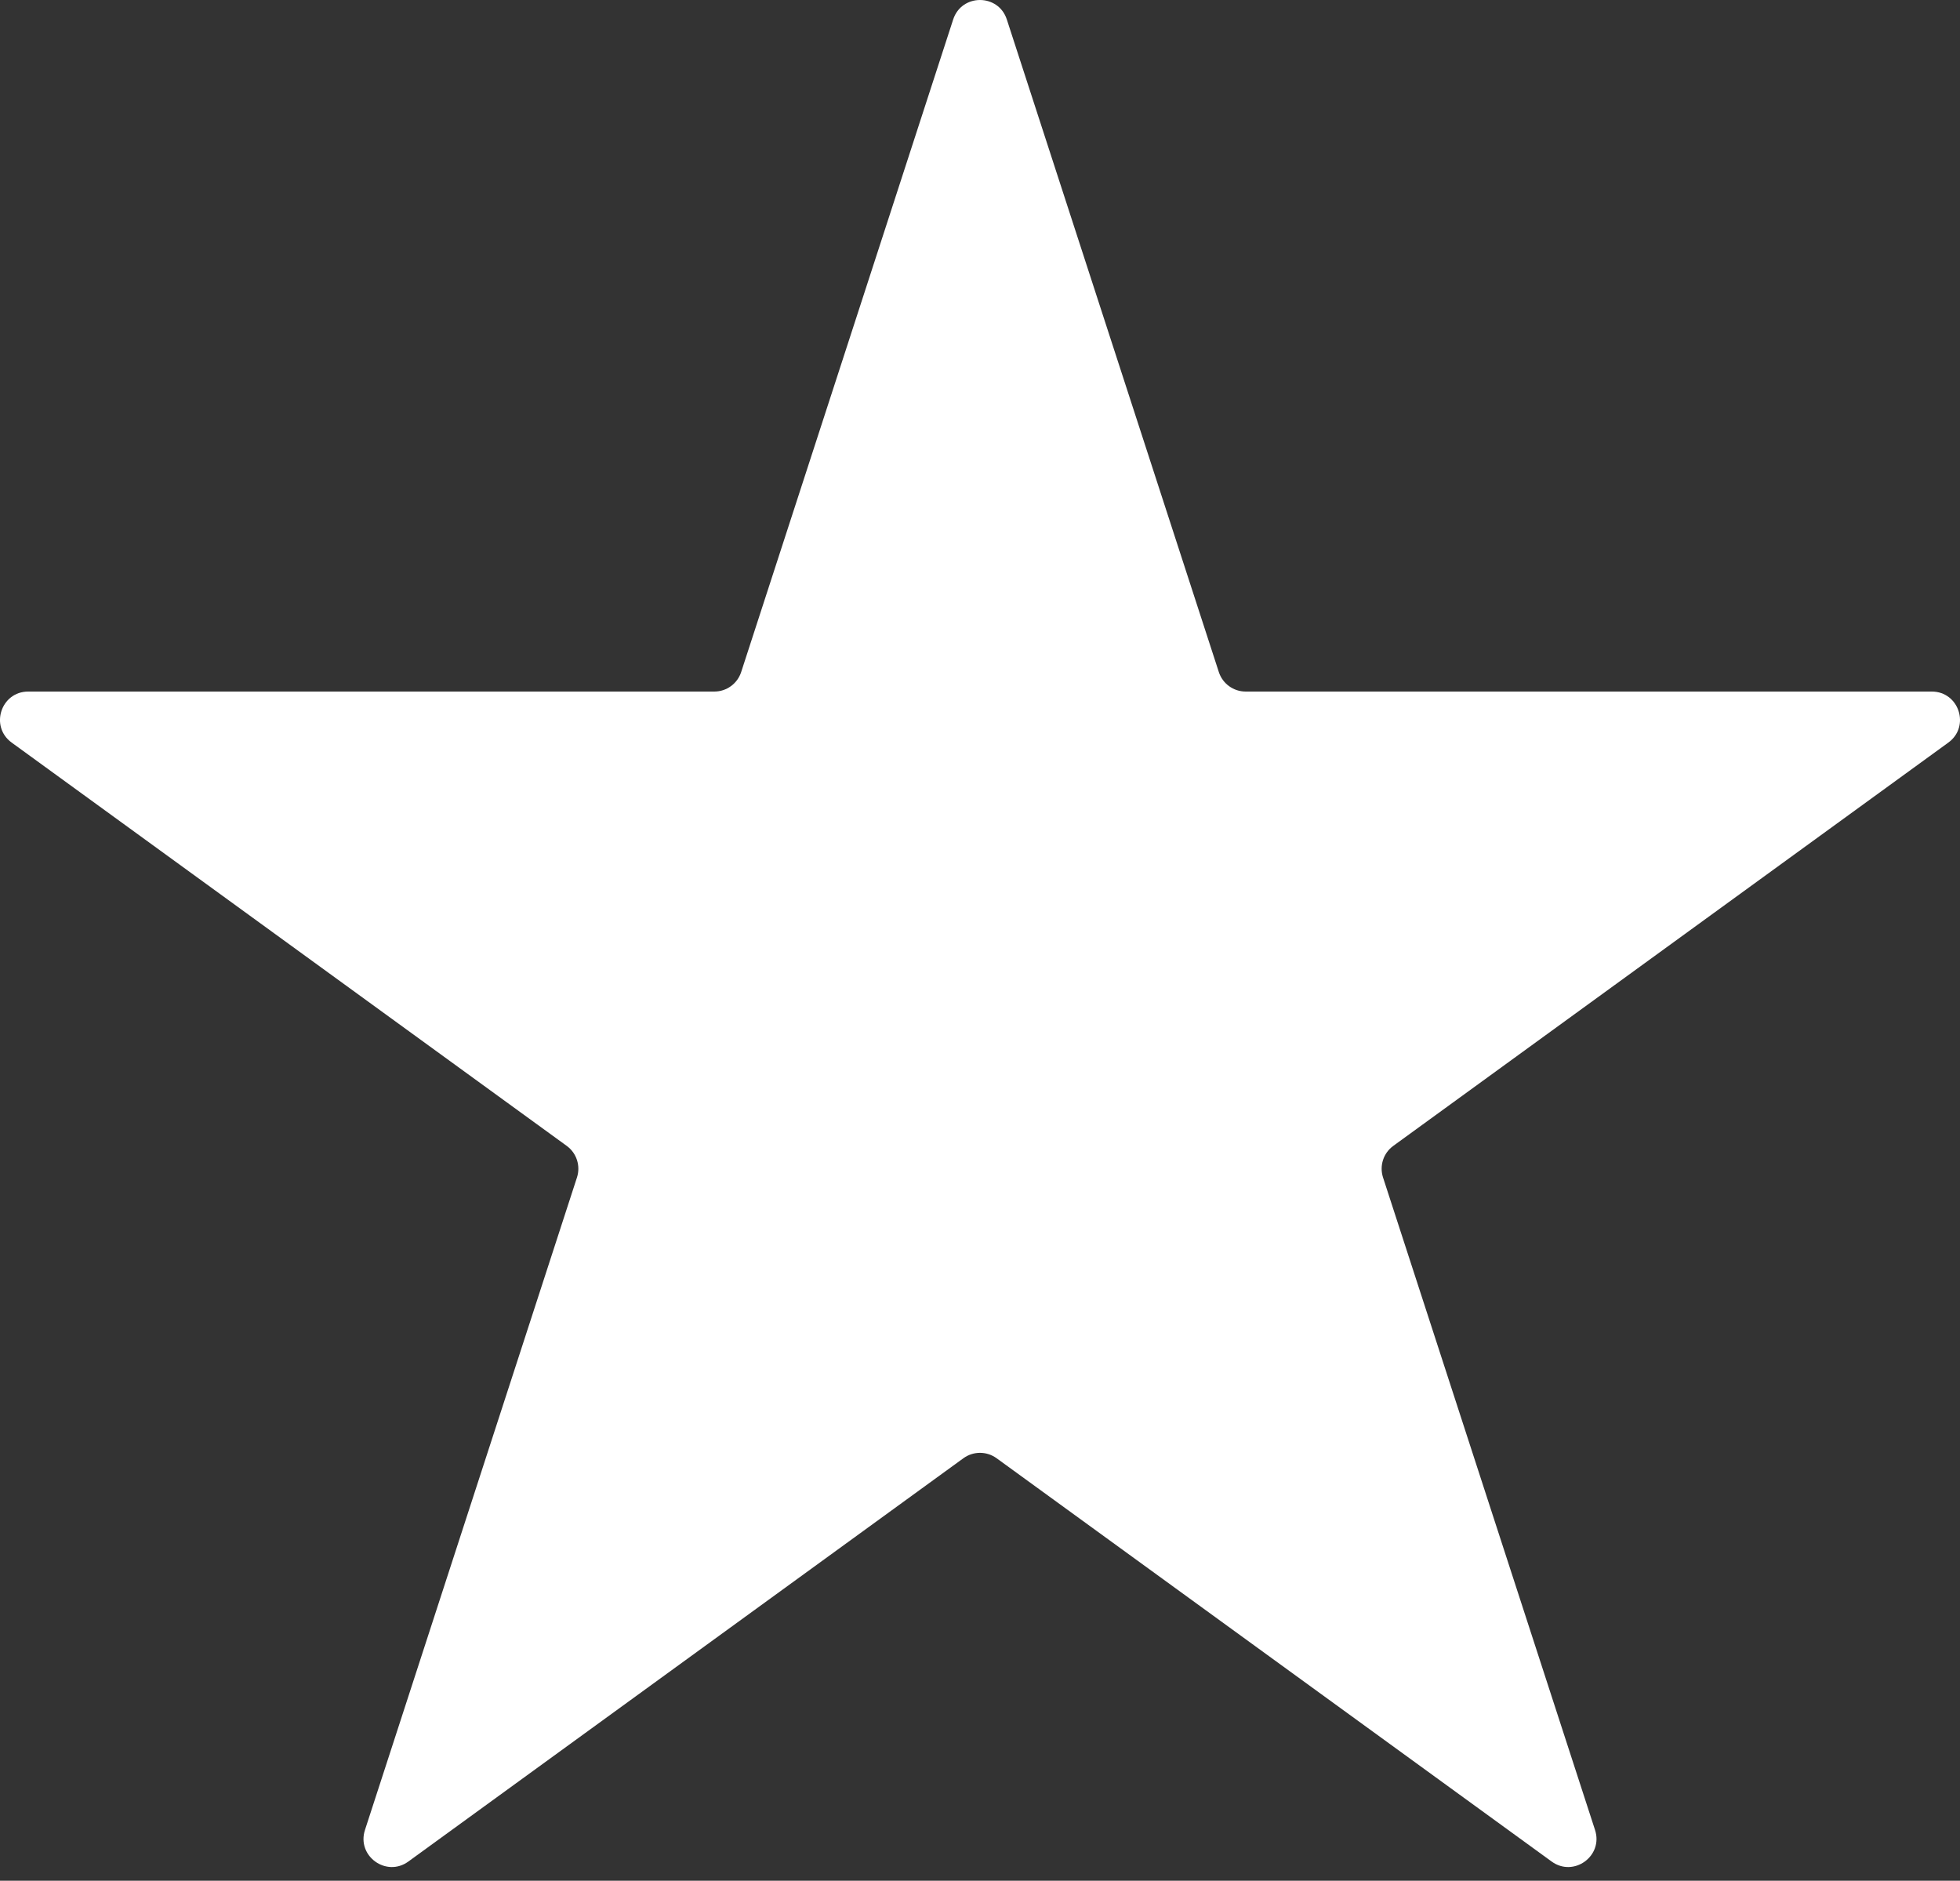 <?xml version="1.0" encoding="UTF-8"?> <svg xmlns="http://www.w3.org/2000/svg" width="74" height="71" viewBox="0 0 74 71" fill="none"><rect x="0" y="0" width="74" height="71" fill="#333333" stroke="none"/> <path d="M35.987 0.736C36.306 -0.245 37.694 -0.245 38.013 0.736L46.017 25.371C46.16 25.81 46.569 26.107 47.03 26.107L72.933 26.107C73.965 26.107 74.394 27.427 73.559 28.034L52.603 43.259C52.23 43.53 52.074 44.011 52.216 44.45L60.221 69.085C60.54 70.066 59.416 70.882 58.582 70.275L37.626 55.05C37.253 54.779 36.747 54.779 36.374 55.05L15.418 70.275C14.584 70.882 13.46 70.066 13.779 69.085L21.784 44.45C21.926 44.011 21.77 43.53 21.397 43.259L0.441 28.034C-0.394 27.427 0.035 26.107 1.067 26.107L26.97 26.107C27.431 26.107 27.84 25.81 27.983 25.371L35.987 0.736Z" fill="white"></path> </svg> 